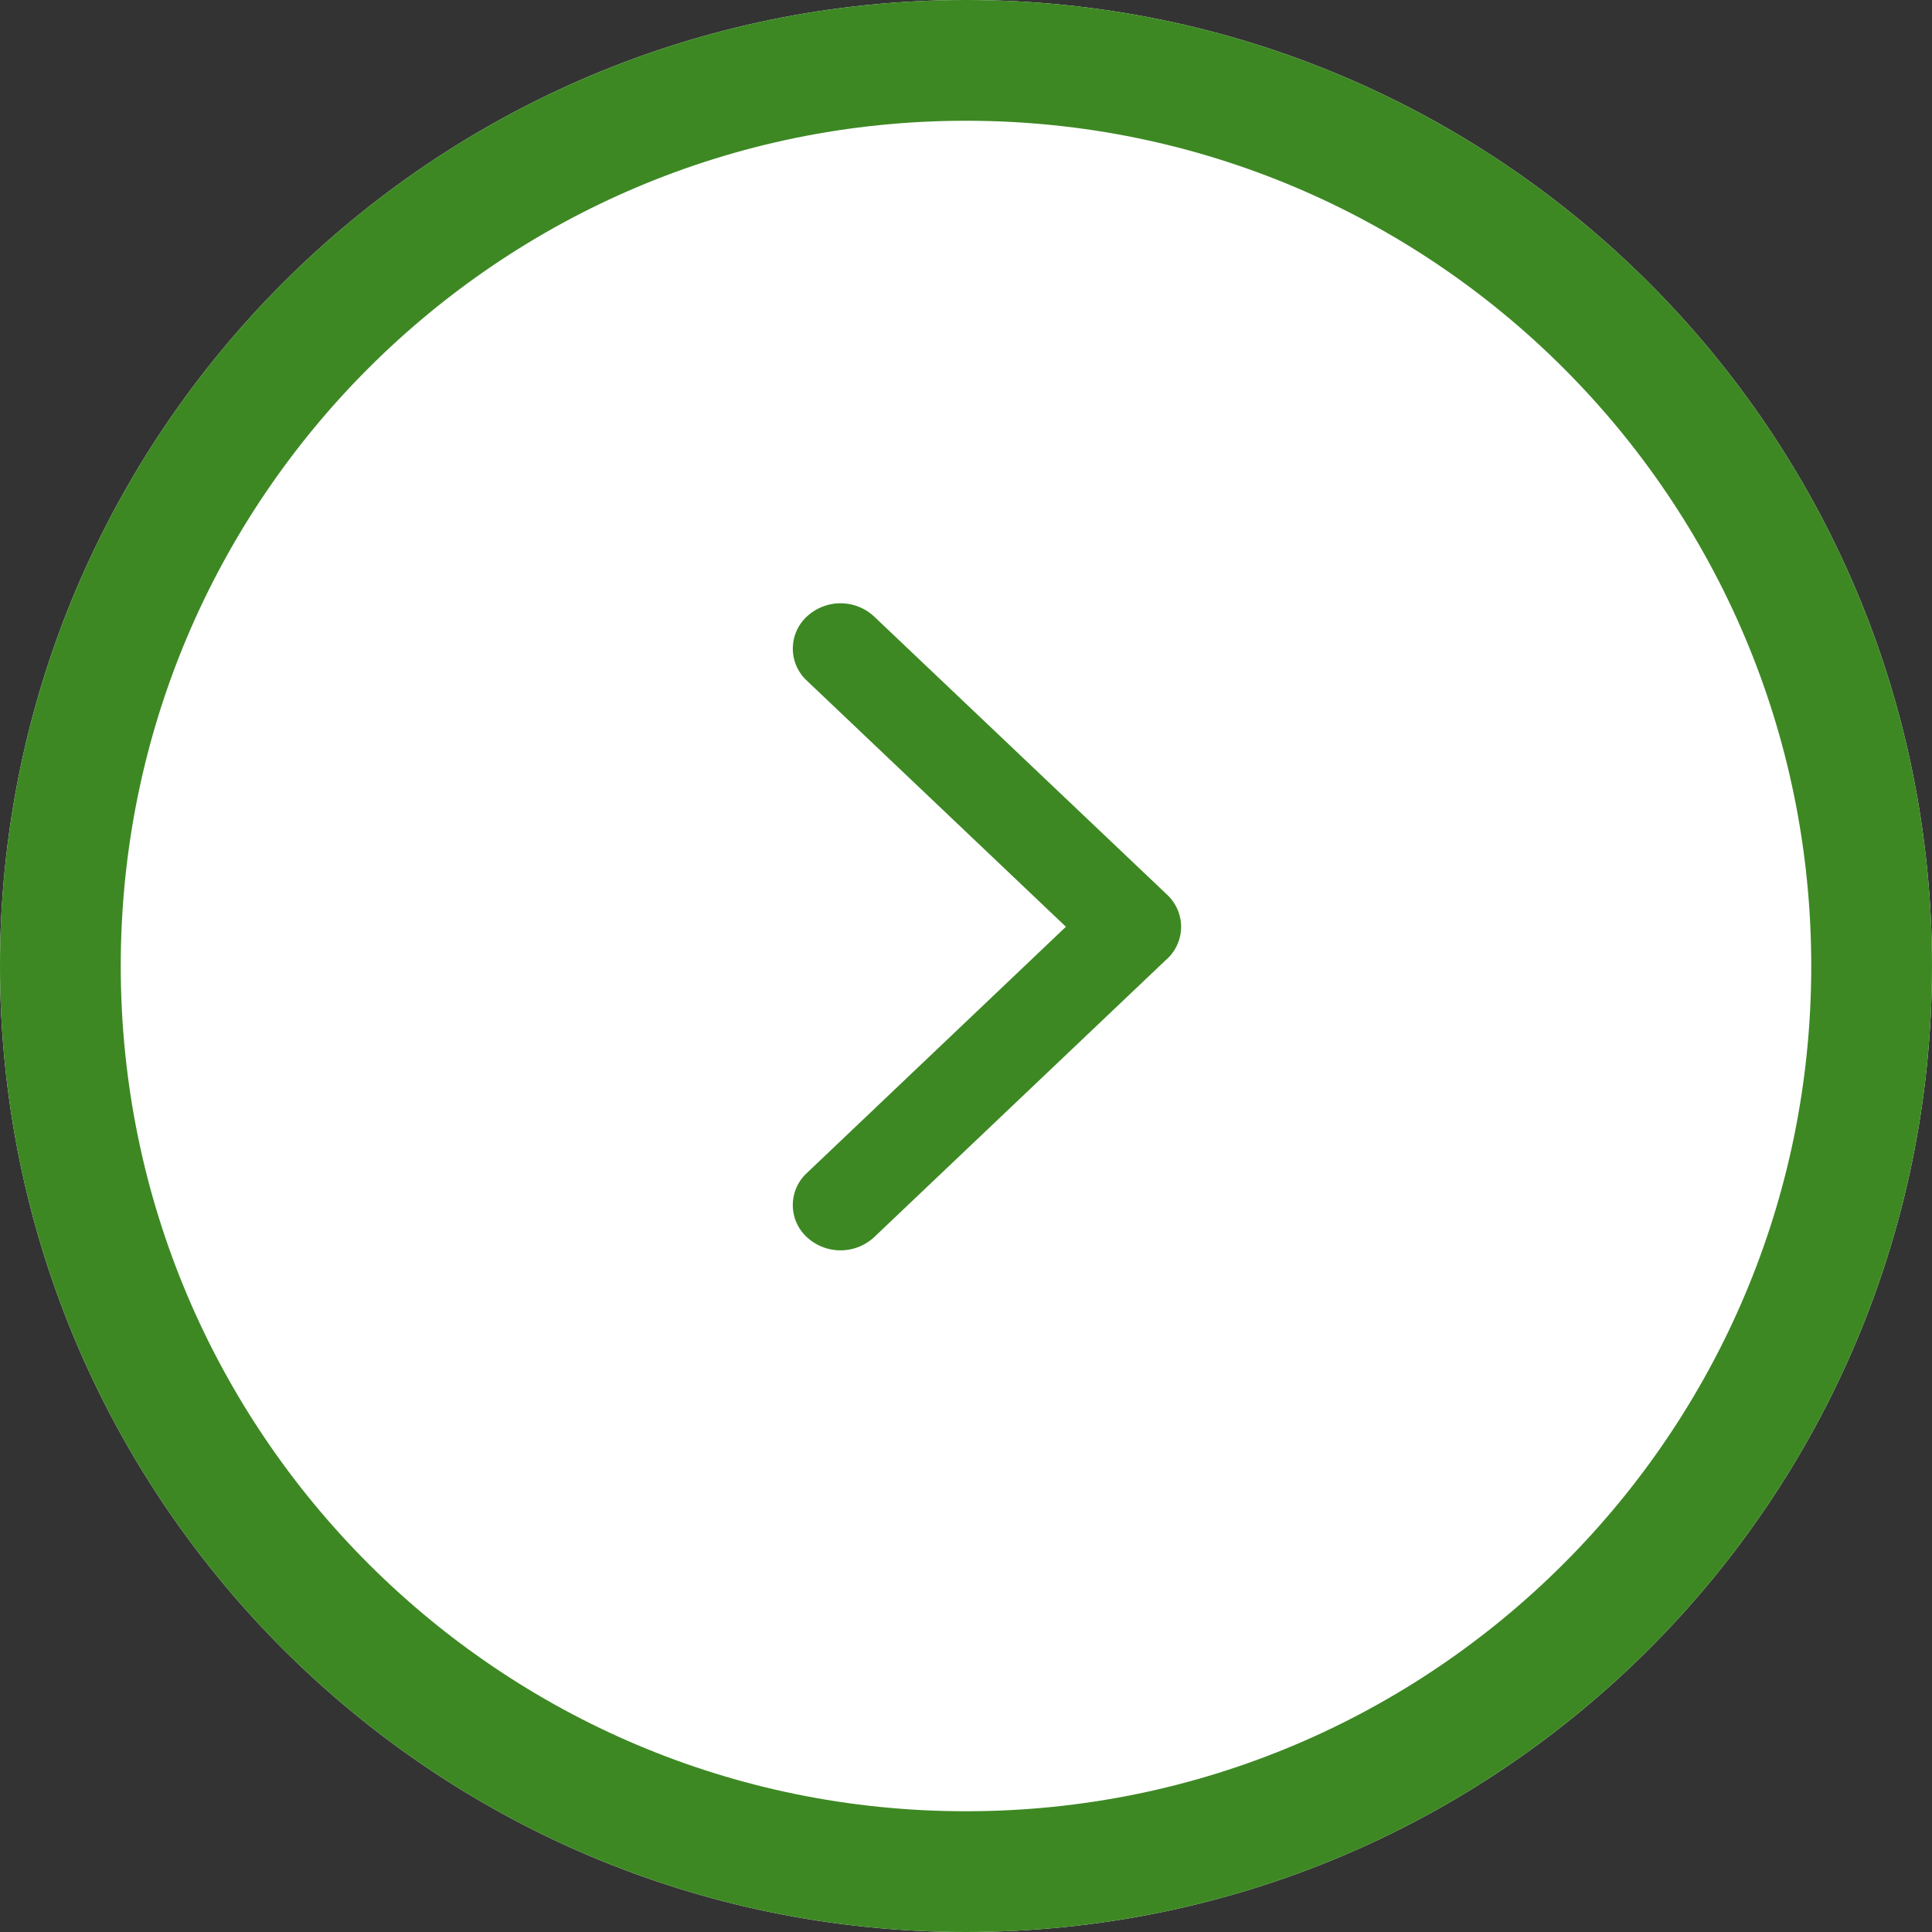 <svg xmlns="http://www.w3.org/2000/svg" width="32" height="32" viewBox="0 0 32 32"><rect x="0" y="0" width="32" height="32" fill="#333333" stroke="none"/><defs><clipPath id="ribra"><path fill="#fff" d="M16 0c8.837 0 16 7.163 16 16 0 8.836-7.163 16-16 16-8.836 0-16-7.164-16-16C0 7.163 7.164 0 16 0z"/></clipPath></defs><g><g><path fill="#fff" d="M16 0c8.837 0 16 7.163 16 16 0 8.836-7.163 16-16 16-8.836 0-16-7.164-16-16C0 7.163 7.164 0 16 0z"/><path fill="none" stroke="#3d8823" stroke-miterlimit="20" stroke-width="4" d="M16 0c8.837 0 16 7.163 16 16 0 8.836-7.163 16-16 16-8.836 0-16-7.164-16-16C0 7.163 7.164 0 16 0z" clip-path="url(&quot;#ribra&quot;)"/></g><g><path fill="#3d8823" d="M19.332 15.88L14.48 20.49a.82.82 0 0 1-1.117 0 .722.722 0 0 1 0-1.06l4.292-4.08-4.292-4.077a.723.723 0 0 1 0-1.06.817.817 0 0 1 1.117 0l4.852 4.607c.154.146.231.34.231.53a.732.732 0 0 1-.231.532z"/></g></g></svg>